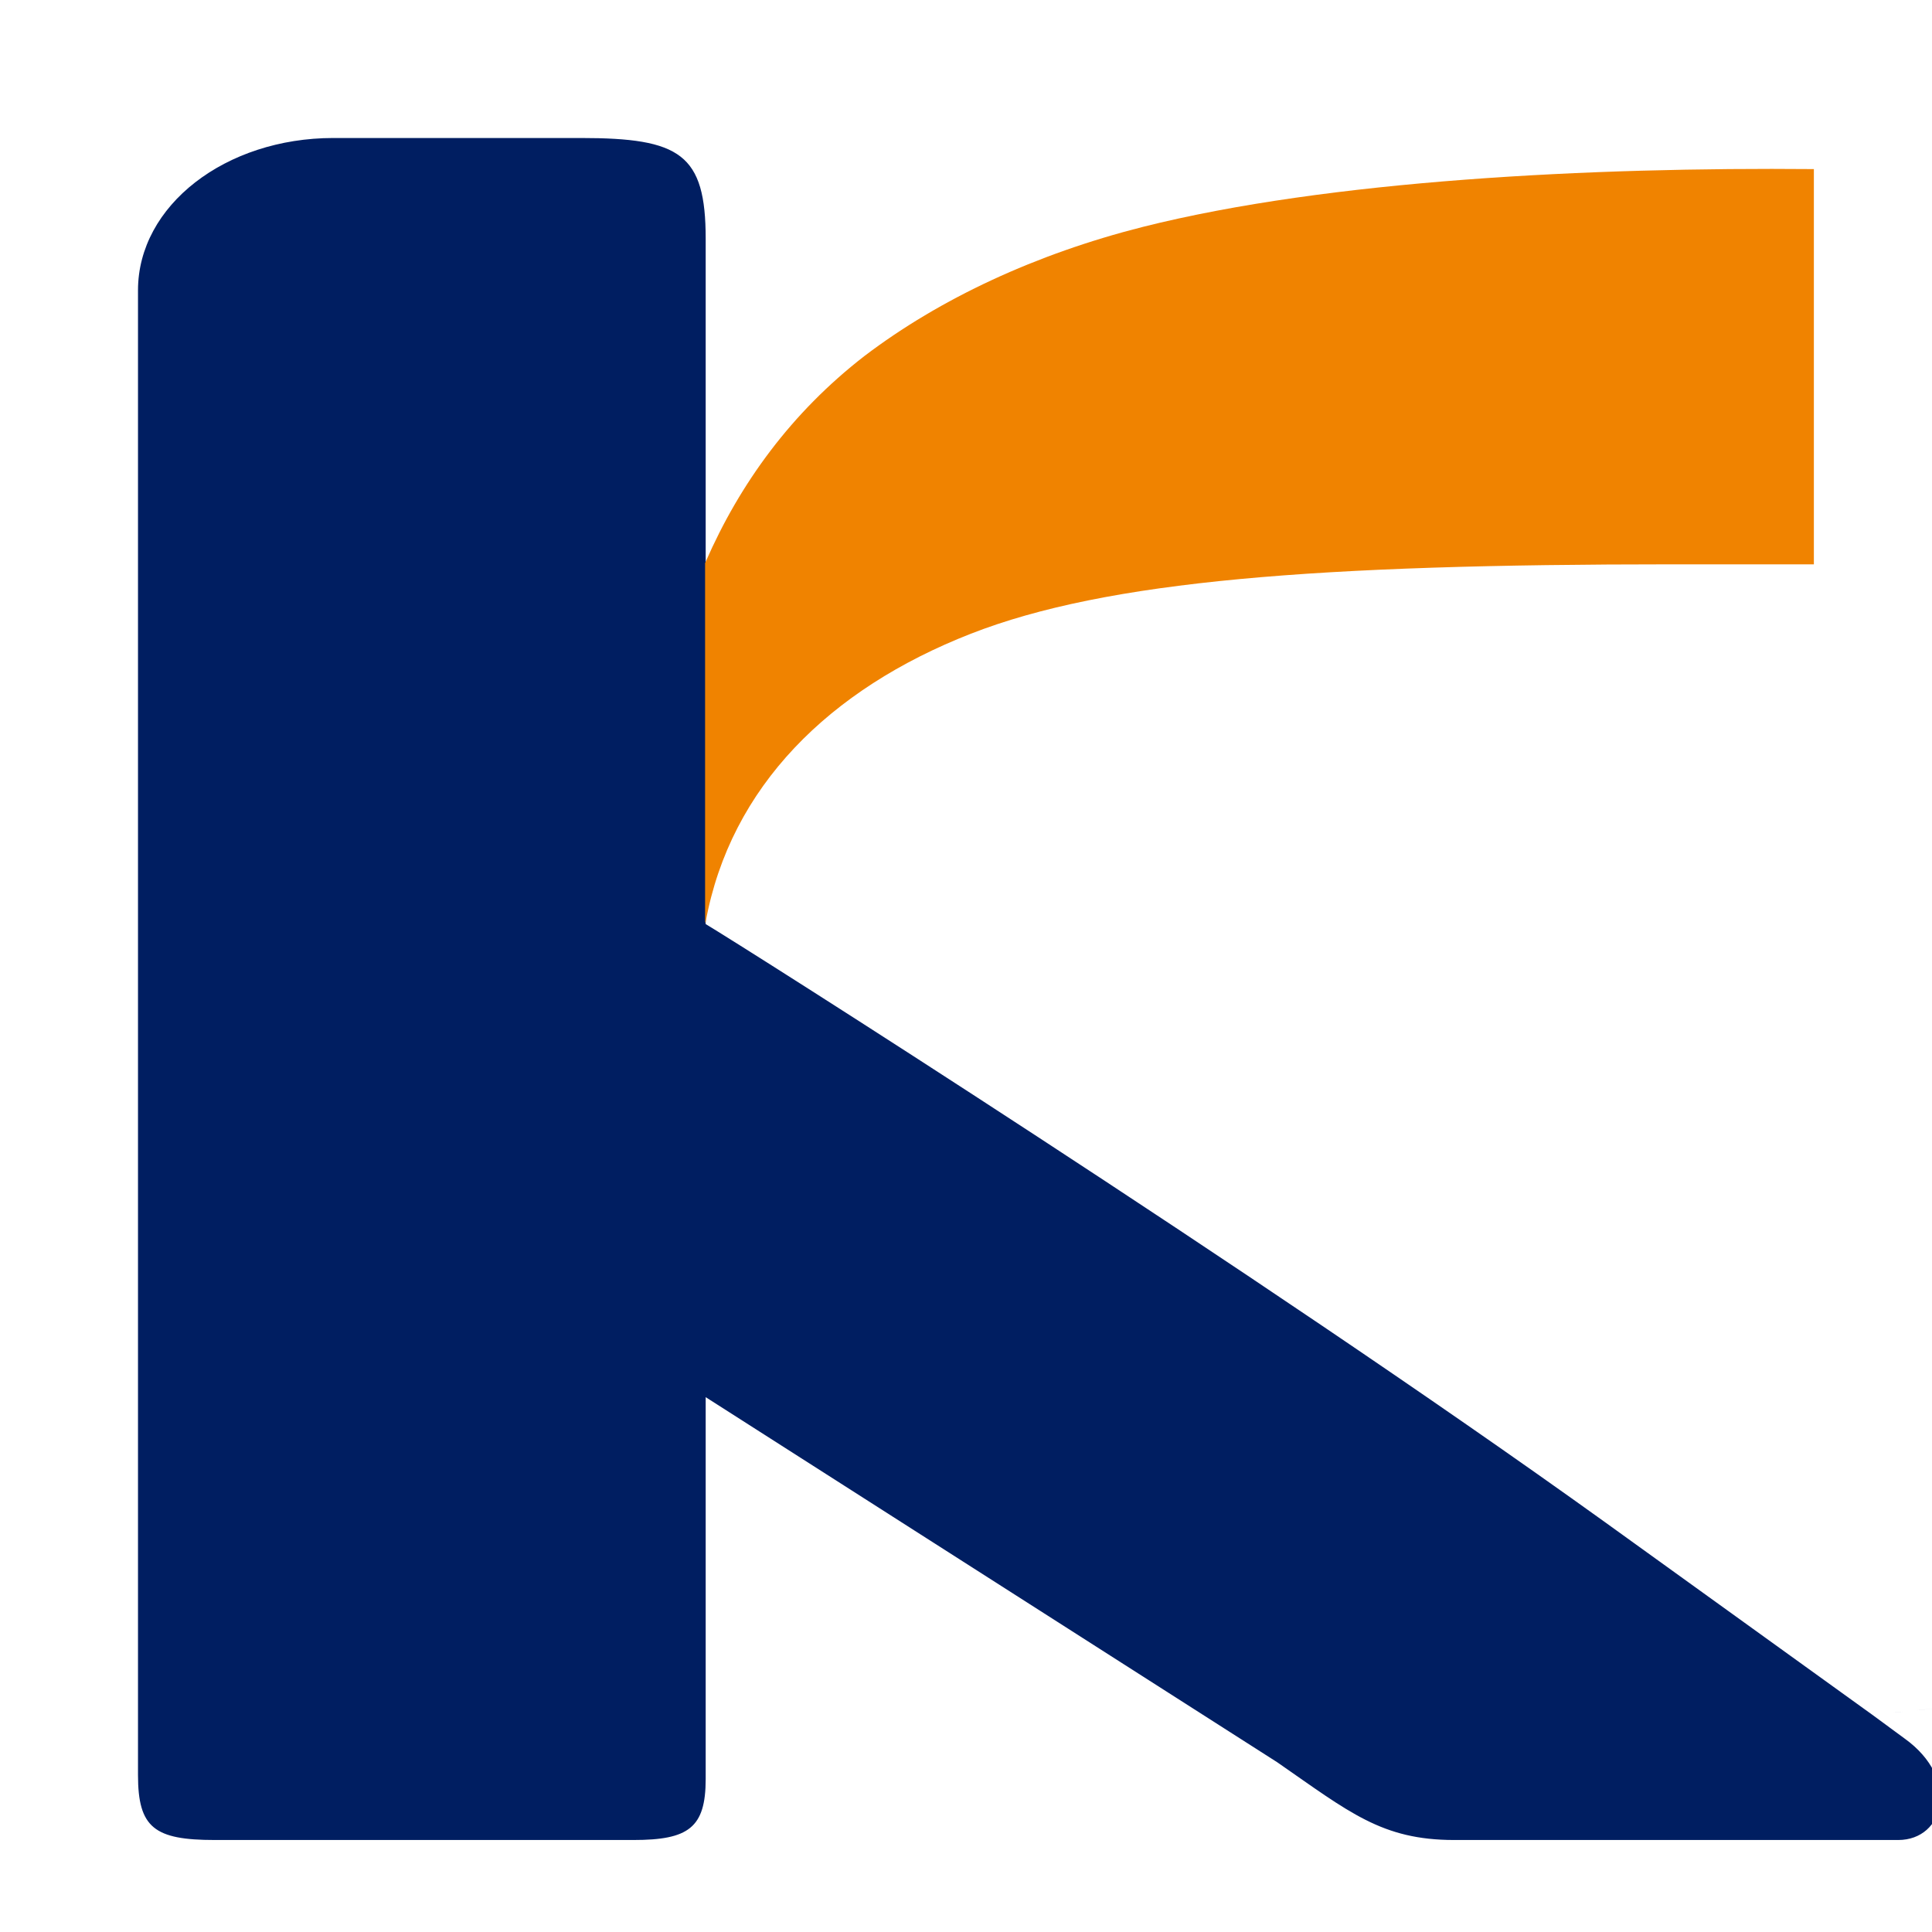 <svg width="42" height="42" viewBox="0 0 42 42" fill="none" xmlns="http://www.w3.org/2000/svg">
<g clip-path="url(#clip0_650_6772)">
<path fill-rule="evenodd" clip-rule="evenodd" d="M197.816 3.726C197.484 4.425 186.053 28.277 186.053 28.277C185.86 28.654 185.764 29.059 185.764 29.465C185.764 29.465 185.764 38.337 185.764 39.106C185.764 39.875 185.46 40 184.813 40H174.65C173.642 40 173.421 39.665 173.421 38.925C173.421 38.184 173.421 29.521 173.421 29.521C173.421 29.074 173.312 28.641 173.091 28.221L164.431 6.549C163.452 5.011 164.665 3 166.996 3H174.029C175.367 3 175.408 3.084 175.836 3.908C176.248 4.719 182.22 20.438 182.22 20.438L189.294 5.137C189.928 3.852 190.99 3 192.755 3C192.755 3 196.423 3 197.292 3C197.857 3 196.748 3.348 197.816 3.726ZM124.639 40C123.149 40 117.55 40 117.55 40C115.633 40 113.951 39.008 113.441 37.569L110.132 28.095L100.313 28.026L98.935 31.701L97.472 35.613H99.555C99.871 35.613 100.135 35.669 100.354 35.767C101.209 36.102 101.403 36.982 101.403 37.639V39.092C101.403 39.609 101.237 39.916 100.354 39.986C100.244 40 100.121 40 99.982 40H69.451C64.694 40 61.289 40 61.289 40C59.372 40 57.69 39.008 57.194 37.569L53.869 28.095L44.3 28.026L45 36L42 37.147L40.7 37.276L41.403 37.793C42.631 38.674 42.272 40 41.266 40H32.44C31.916 40 31.613 40 31.613 40C30.041 40 29.337 39.399 27.766 38.31L15.341 30.373V38.674C15.341 39.735 14.968 40 13.769 40H4.668C3.358 40 3 39.735 3 38.59C3 37.457 3 6.311 3 6.311C3 4.466 4.903 3 7.247 3C7.247 3 10.459 3 12.624 3C14.79 3 15.341 3.348 15.341 5.193V12.207V20.033V20.089C16.14 20.564 27.241 27.593 34.882 33.084L40.5 37.132L40.7 37.276L45.5 36.801L45.623 5.361C46.162 3.978 47.816 3 49.719 3C49.719 3 55.828 3 56.366 3C56.889 3 57.235 3.125 57.413 3.642C57.565 4.075 65.687 25.957 68.5 33.545C69.094 35.139 69.451 35.529 69.451 33.447C69.451 31.365 69.494 6.311 69.494 6.311C69.494 4.466 71.397 3 73.755 3C73.755 3 80.056 3 80.815 3C81.339 3 81.835 3.418 81.835 3.908C81.835 4.593 81.835 32.302 81.835 32.302C81.835 34.132 83.724 35.613 86.096 35.613H90.371L91.267 33.266L101.872 5.361C102.423 3.978 104.077 3 105.953 3C105.953 3 110.917 3 112.132 3C113.331 3 113.496 3.154 113.771 3.908C114.006 4.55 125.727 37.289 126.114 38.351C126.486 39.442 126.128 40 124.639 40ZM48.961 13.772L45.513 24.128H49.016H52.519L48.961 13.772ZM105.484 14.569L101.776 24.128H108.766L105.484 14.569Z" fill="#001E61"/>
<path fill-rule="evenodd" clip-rule="evenodd" d="M145.148 28.66C141.012 28.66 137.633 25.222 137.633 21.03C137.633 16.824 141.012 13.4 145.148 13.4C149.3 13.4 152.678 16.824 152.678 21.03C152.678 25.222 149.3 28.66 145.148 28.66ZM21.105 13.777C18.03 14.979 15.879 17.104 15.341 20.038C15.328 20.052 15.328 20.079 15.328 20.094V12.241C15.328 12.227 15.341 12.227 15.341 12.212C16.086 10.509 17.203 8.971 18.789 7.742C20.444 6.484 22.525 5.52 24.842 4.933C28.896 3.913 34.606 3.633 39.432 3.676C39.432 3.676 39.432 8.776 39.432 12.268H36.357C28.662 12.268 24.07 12.618 21.105 13.777Z" fill="#F08300"/>
</g>
<defs>
<clipPath id="clip0_650_6772">
<rect width="42" height="42" fill="white"/>
</clipPath>
</defs>
</svg>
